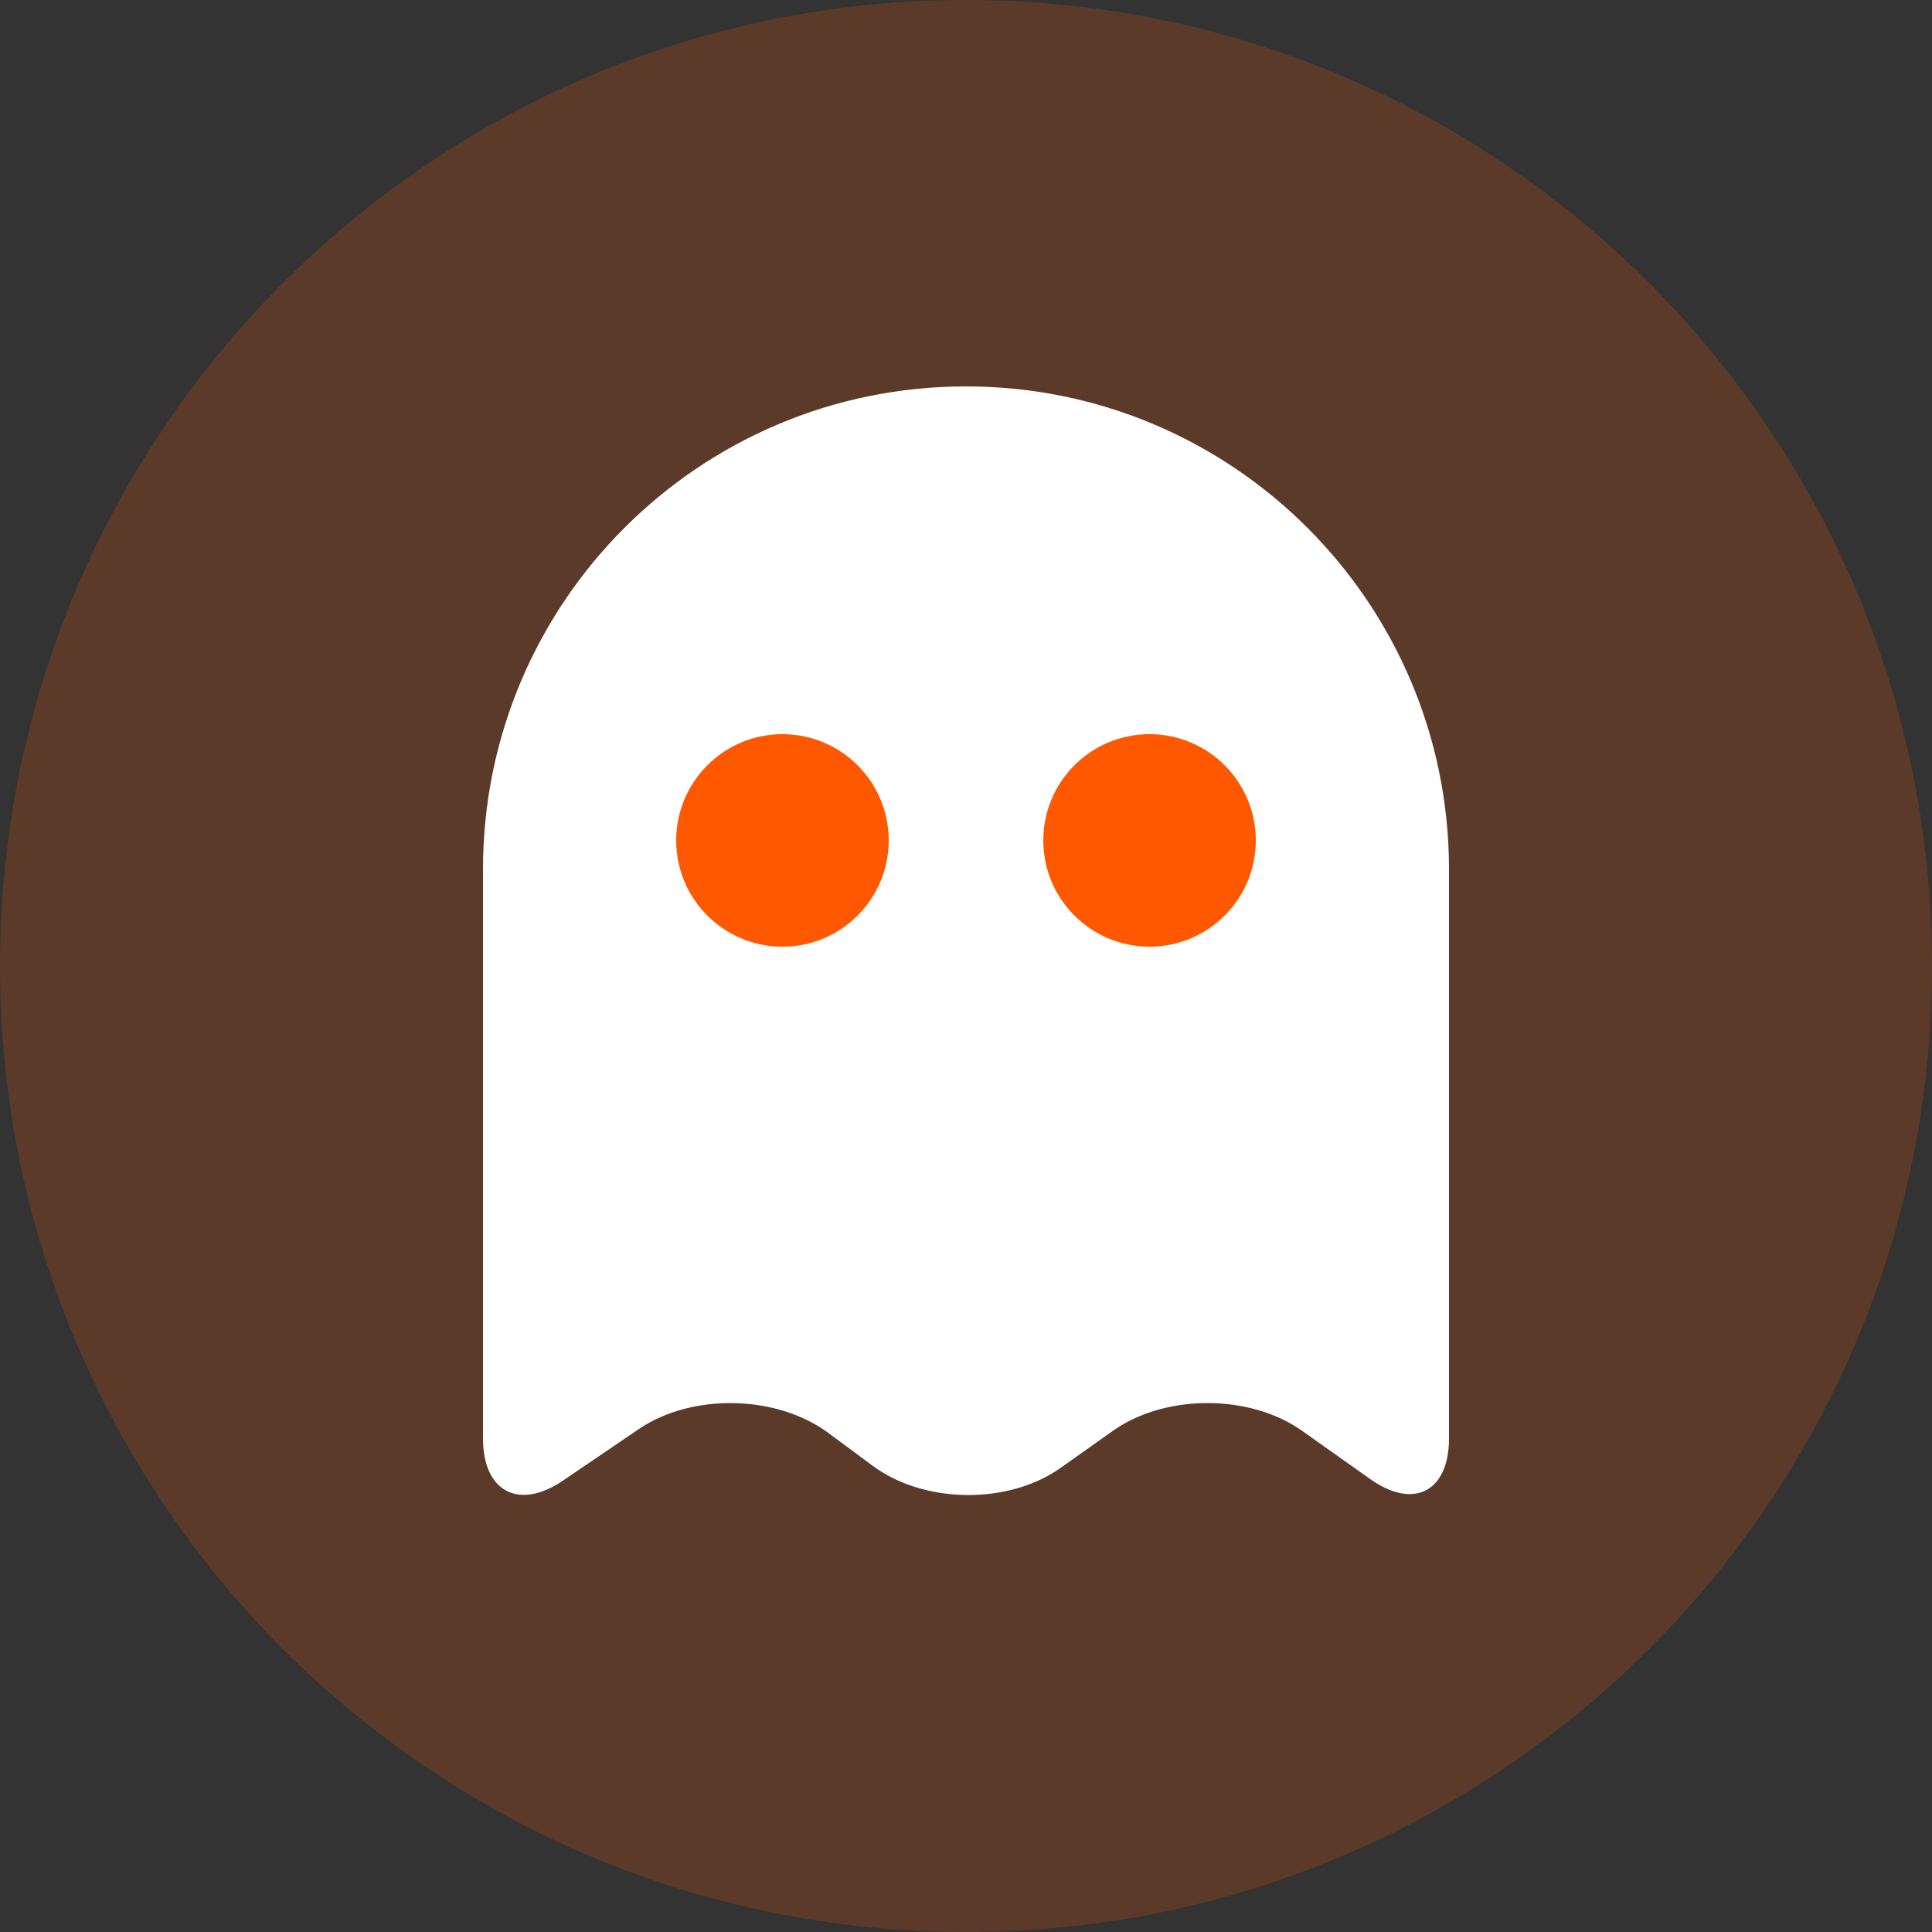 <svg width="56" height="56" viewBox="0 0 56 56" fill="none" xmlns="http://www.w3.org/2000/svg">
<rect x="0" y="0" width="56" height="56" fill="#333333" stroke="none"/>
<path opacity="0.2" d="M28 56C43.464 56 56 43.464 56 28C56 12.536 43.464 0 28 0C12.536 0 0 12.536 0 28C0 43.464 12.536 56 28 56Z" fill="#FF5800"/>
<path d="M14 25.198C14 17.467 20.266 11.2 28 11.2C35.732 11.2 42 17.471 42 25.198V41.695C42 43.239 40.975 43.764 39.718 42.873L37.742 41.473C36.227 40.4 33.773 40.4 32.258 41.473L30.741 42.548C29.227 43.62 26.788 43.592 25.296 42.487L24.008 41.533C22.515 40.427 20.057 40.377 18.522 41.419L16.316 42.917C15.037 43.786 14 43.236 14 41.695V25.198Z" fill="white"/>
<path d="M22.68 27.44C20.979 27.44 19.6 26.061 19.6 24.36C19.6 22.659 20.979 21.28 22.68 21.28C24.381 21.28 25.76 22.659 25.76 24.36C25.76 26.061 24.381 27.44 22.68 27.44ZM33.32 27.44C31.619 27.44 30.24 26.061 30.24 24.36C30.24 22.659 31.619 21.28 33.32 21.28C35.021 21.28 36.4 22.659 36.4 24.36C36.4 26.061 35.021 27.44 33.32 27.44Z" fill="#FF5800"/>
</svg>

